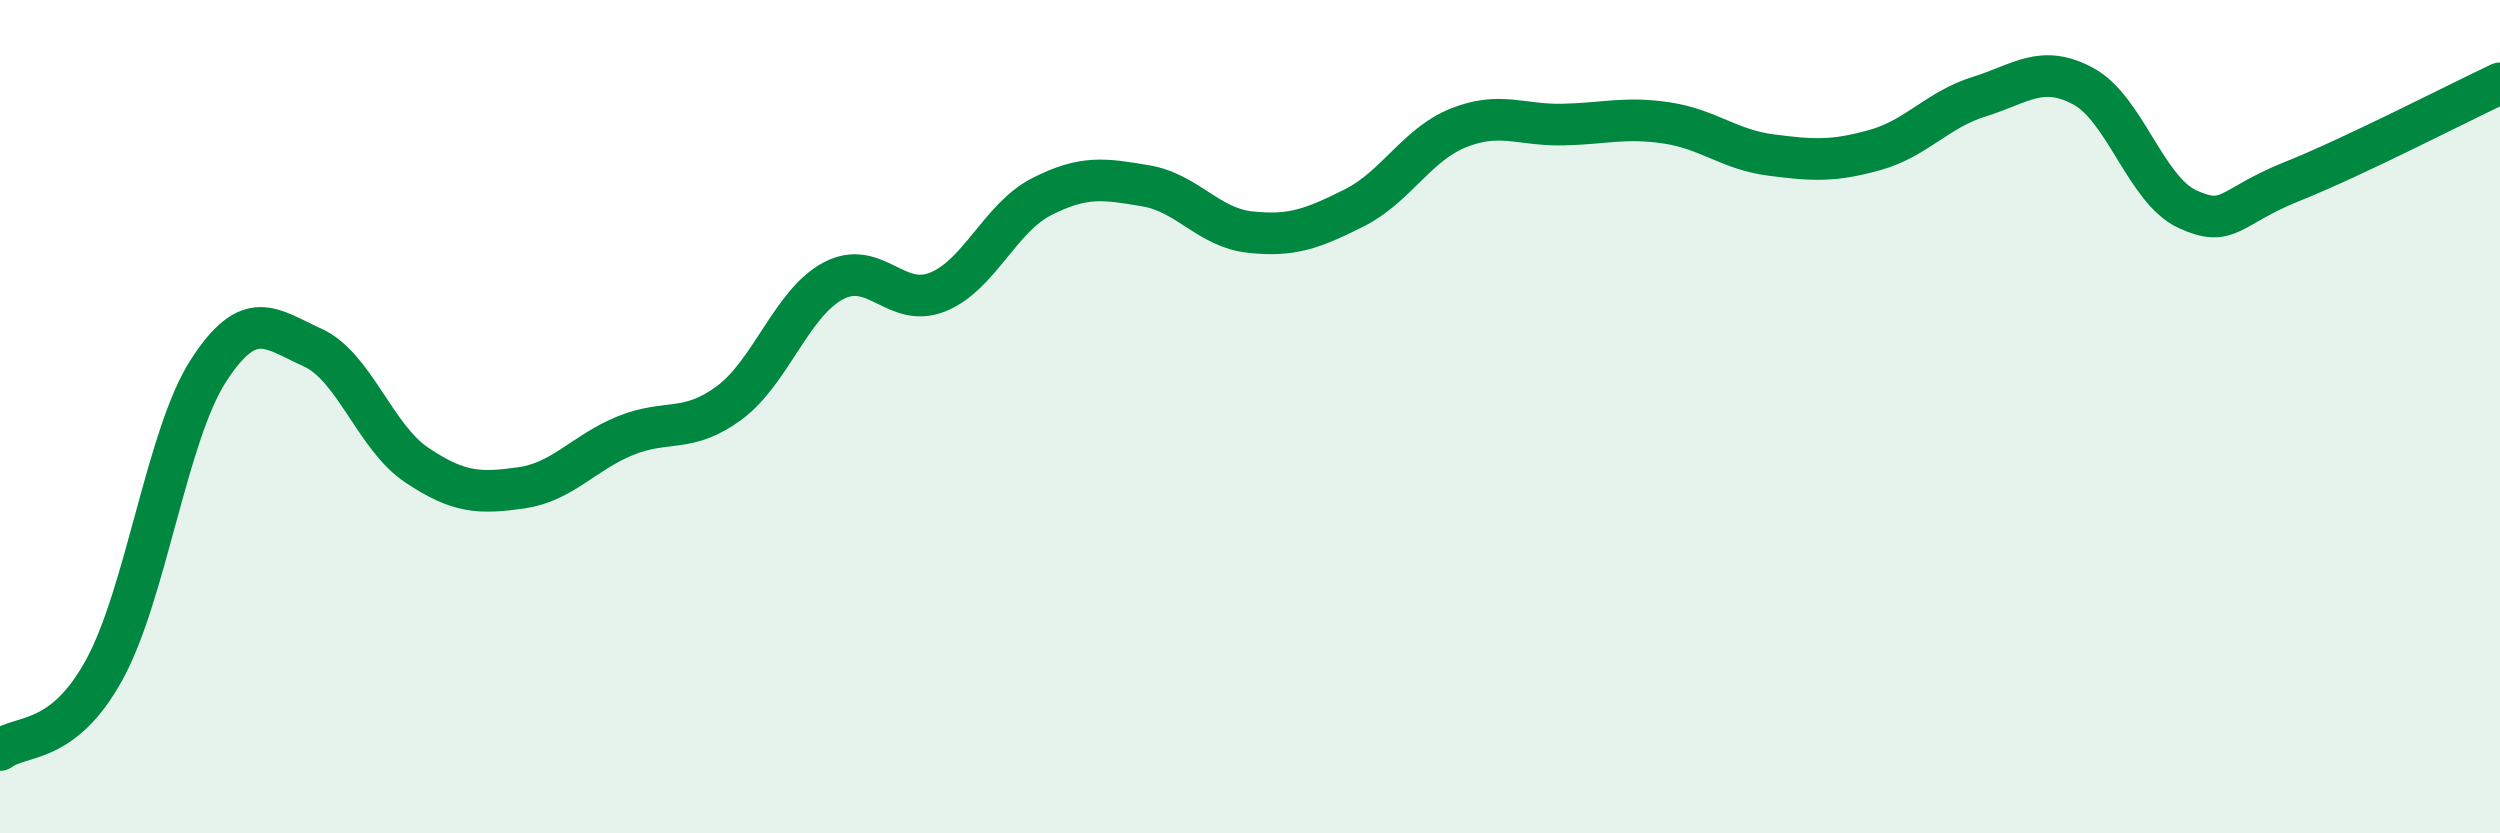 
    <svg width="60" height="20" viewBox="0 0 60 20" xmlns="http://www.w3.org/2000/svg">
      <path
        d="M 0,18 C 0.5,17.62 1.5,17.9 2.5,16.08 C 3.5,14.26 4,10.45 5,8.9 C 6,7.35 6.5,7.89 7.5,8.34 C 8.5,8.79 9,10.49 10,11.16 C 11,11.83 11.5,11.85 12.5,11.71 C 13.5,11.57 14,10.87 15,10.46 C 16,10.05 16.5,10.41 17.5,9.67 C 18.5,8.93 19,7.27 20,6.74 C 21,6.21 21.5,7.41 22.5,7.01 C 23.5,6.61 24,5.23 25,4.72 C 26,4.21 26.5,4.29 27.5,4.46 C 28.5,4.63 29,5.46 30,5.57 C 31,5.68 31.5,5.49 32.5,4.99 C 33.5,4.49 34,3.47 35,3.07 C 36,2.67 36.5,3.01 37.5,2.99 C 38.5,2.97 39,2.8 40,2.95 C 41,3.1 41.5,3.59 42.5,3.72 C 43.5,3.85 44,3.88 45,3.6 C 46,3.32 46.5,2.63 47.5,2.32 C 48.5,2.01 49,1.53 50,2.07 C 51,2.61 51.5,4.56 52.5,5.02 C 53.5,5.48 53.5,4.96 55,4.36 C 56.5,3.76 59,2.47 60,2L60 20L0 20Z"
        fill="#008740"
        opacity="0.1"
        stroke-linecap="round"
        stroke-linejoin="round"
      />
      <path
        d="M 0,18 C 0.5,17.62 1.5,17.9 2.5,16.08 C 3.5,14.26 4,10.45 5,8.9 C 6,7.35 6.5,7.89 7.5,8.34 C 8.5,8.79 9,10.49 10,11.16 C 11,11.83 11.5,11.85 12.5,11.71 C 13.5,11.57 14,10.87 15,10.46 C 16,10.05 16.5,10.41 17.5,9.67 C 18.5,8.93 19,7.27 20,6.74 C 21,6.21 21.5,7.41 22.5,7.01 C 23.5,6.61 24,5.23 25,4.72 C 26,4.21 26.5,4.29 27.5,4.46 C 28.5,4.63 29,5.46 30,5.57 C 31,5.68 31.5,5.49 32.5,4.99 C 33.5,4.49 34,3.47 35,3.07 C 36,2.67 36.5,3.01 37.5,2.99 C 38.5,2.97 39,2.8 40,2.95 C 41,3.1 41.5,3.59 42.5,3.72 C 43.5,3.85 44,3.88 45,3.6 C 46,3.32 46.5,2.63 47.5,2.32 C 48.5,2.01 49,1.53 50,2.07 C 51,2.61 51.5,4.56 52.5,5.02 C 53.5,5.48 53.5,4.96 55,4.36 C 56.5,3.76 59,2.47 60,2"
        stroke="#008740"
        stroke-width="1"
        fill="none"
        stroke-linecap="round"
        stroke-linejoin="round"
      />
    </svg>
  